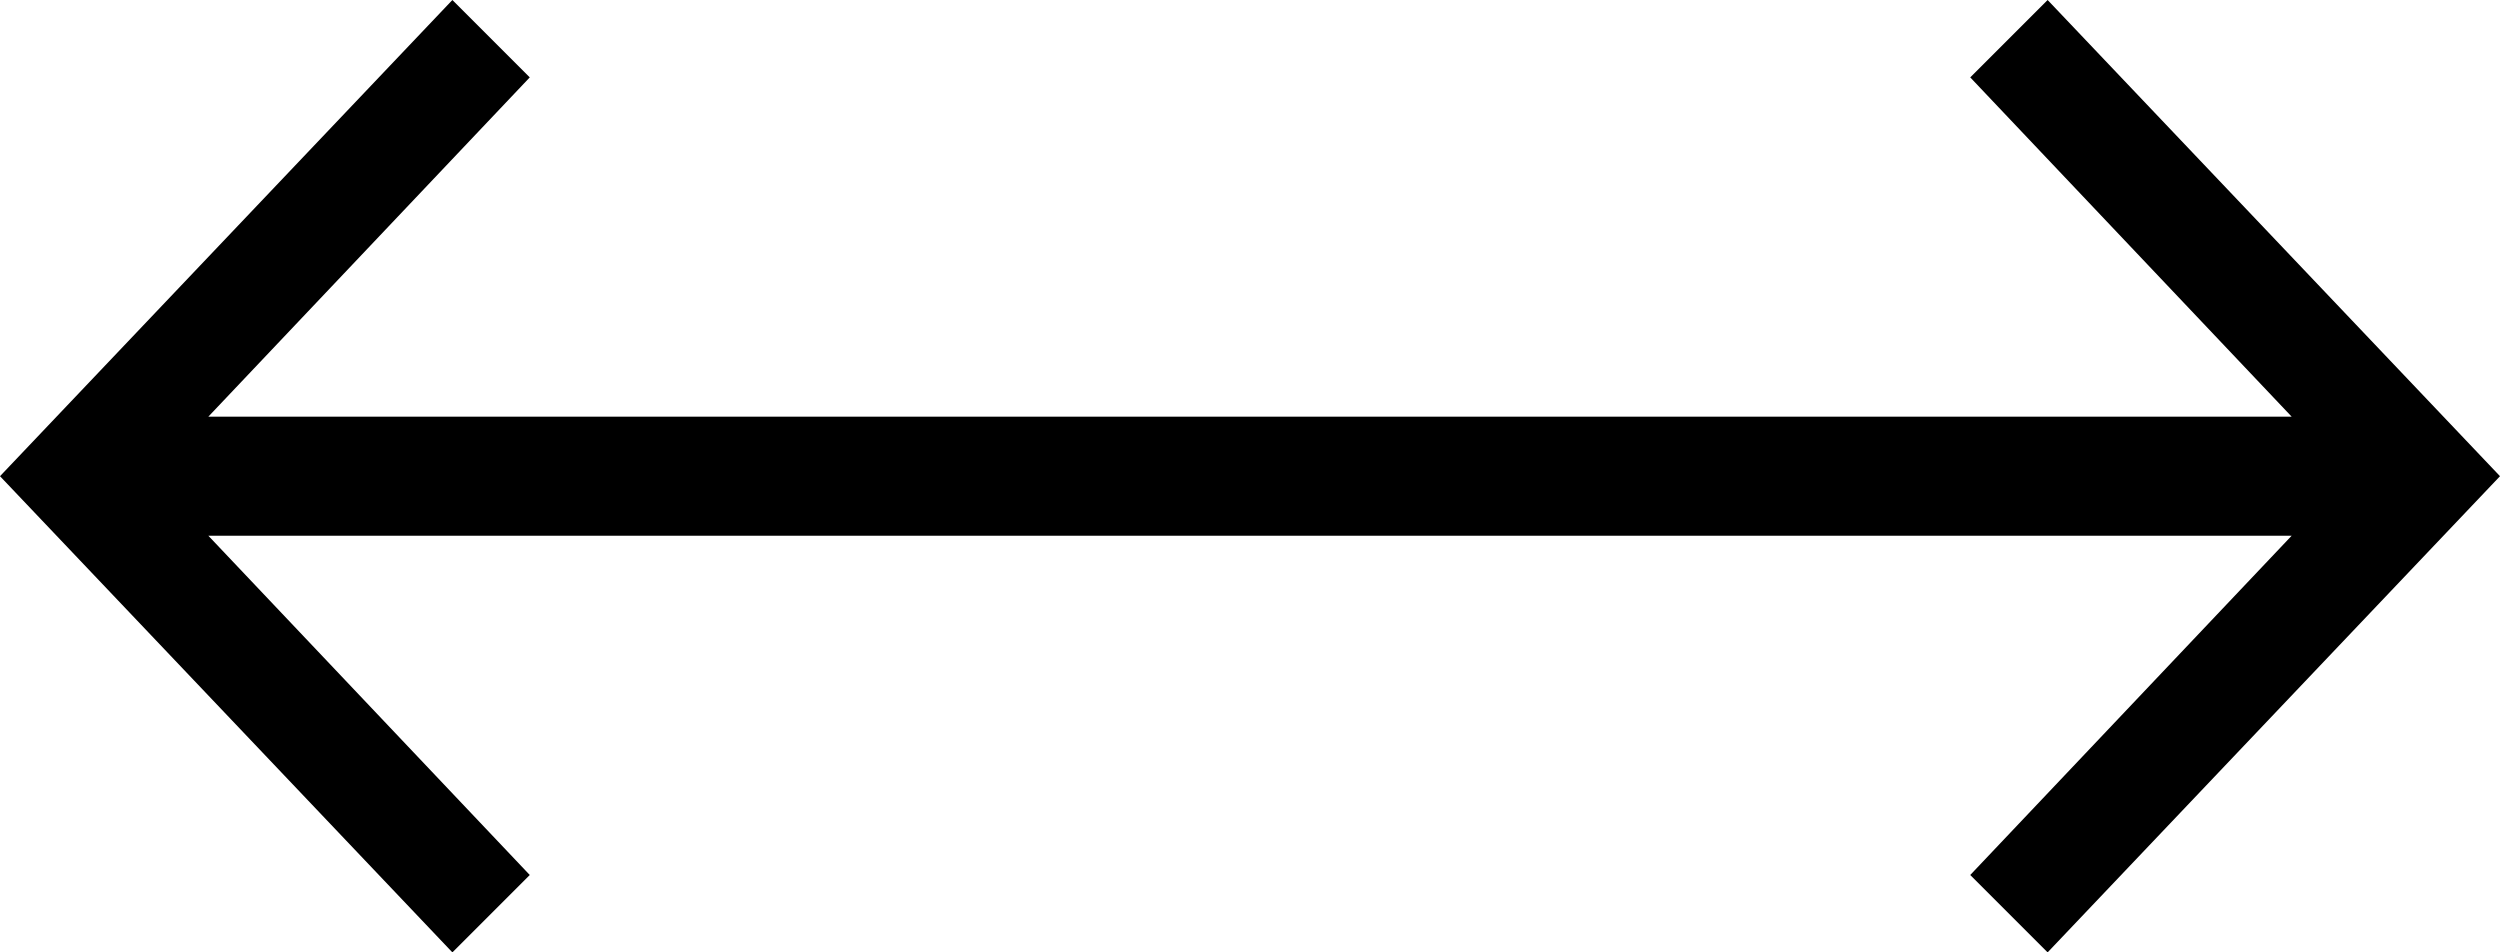 <?xml version="1.0" encoding="utf-8"?>
<!-- Generator: Adobe Illustrator 24.1.2, SVG Export Plug-In . SVG Version: 6.00 Build 0)  -->
<svg version="1.1" id="Ebene_1" xmlns="http://www.w3.org/2000/svg" xmlns:xlink="http://www.w3.org/1999/xlink" x="0px" y="0px"
	 viewBox="0 0 42 16" style="enable-background:new 0 0 42 16;" xml:space="preserve">
<polygon points="34.4,0 33.1,1.3 38.5,7 32.1,7 9.9,7 3.5,7 8.9,1.3 7.6,0 0,8 7.6,16 8.9,14.7 3.5,9 9.9,9 32.1,9 38.5,9 
	33.1,14.7 34.4,16 42,8 "/>
</svg>

